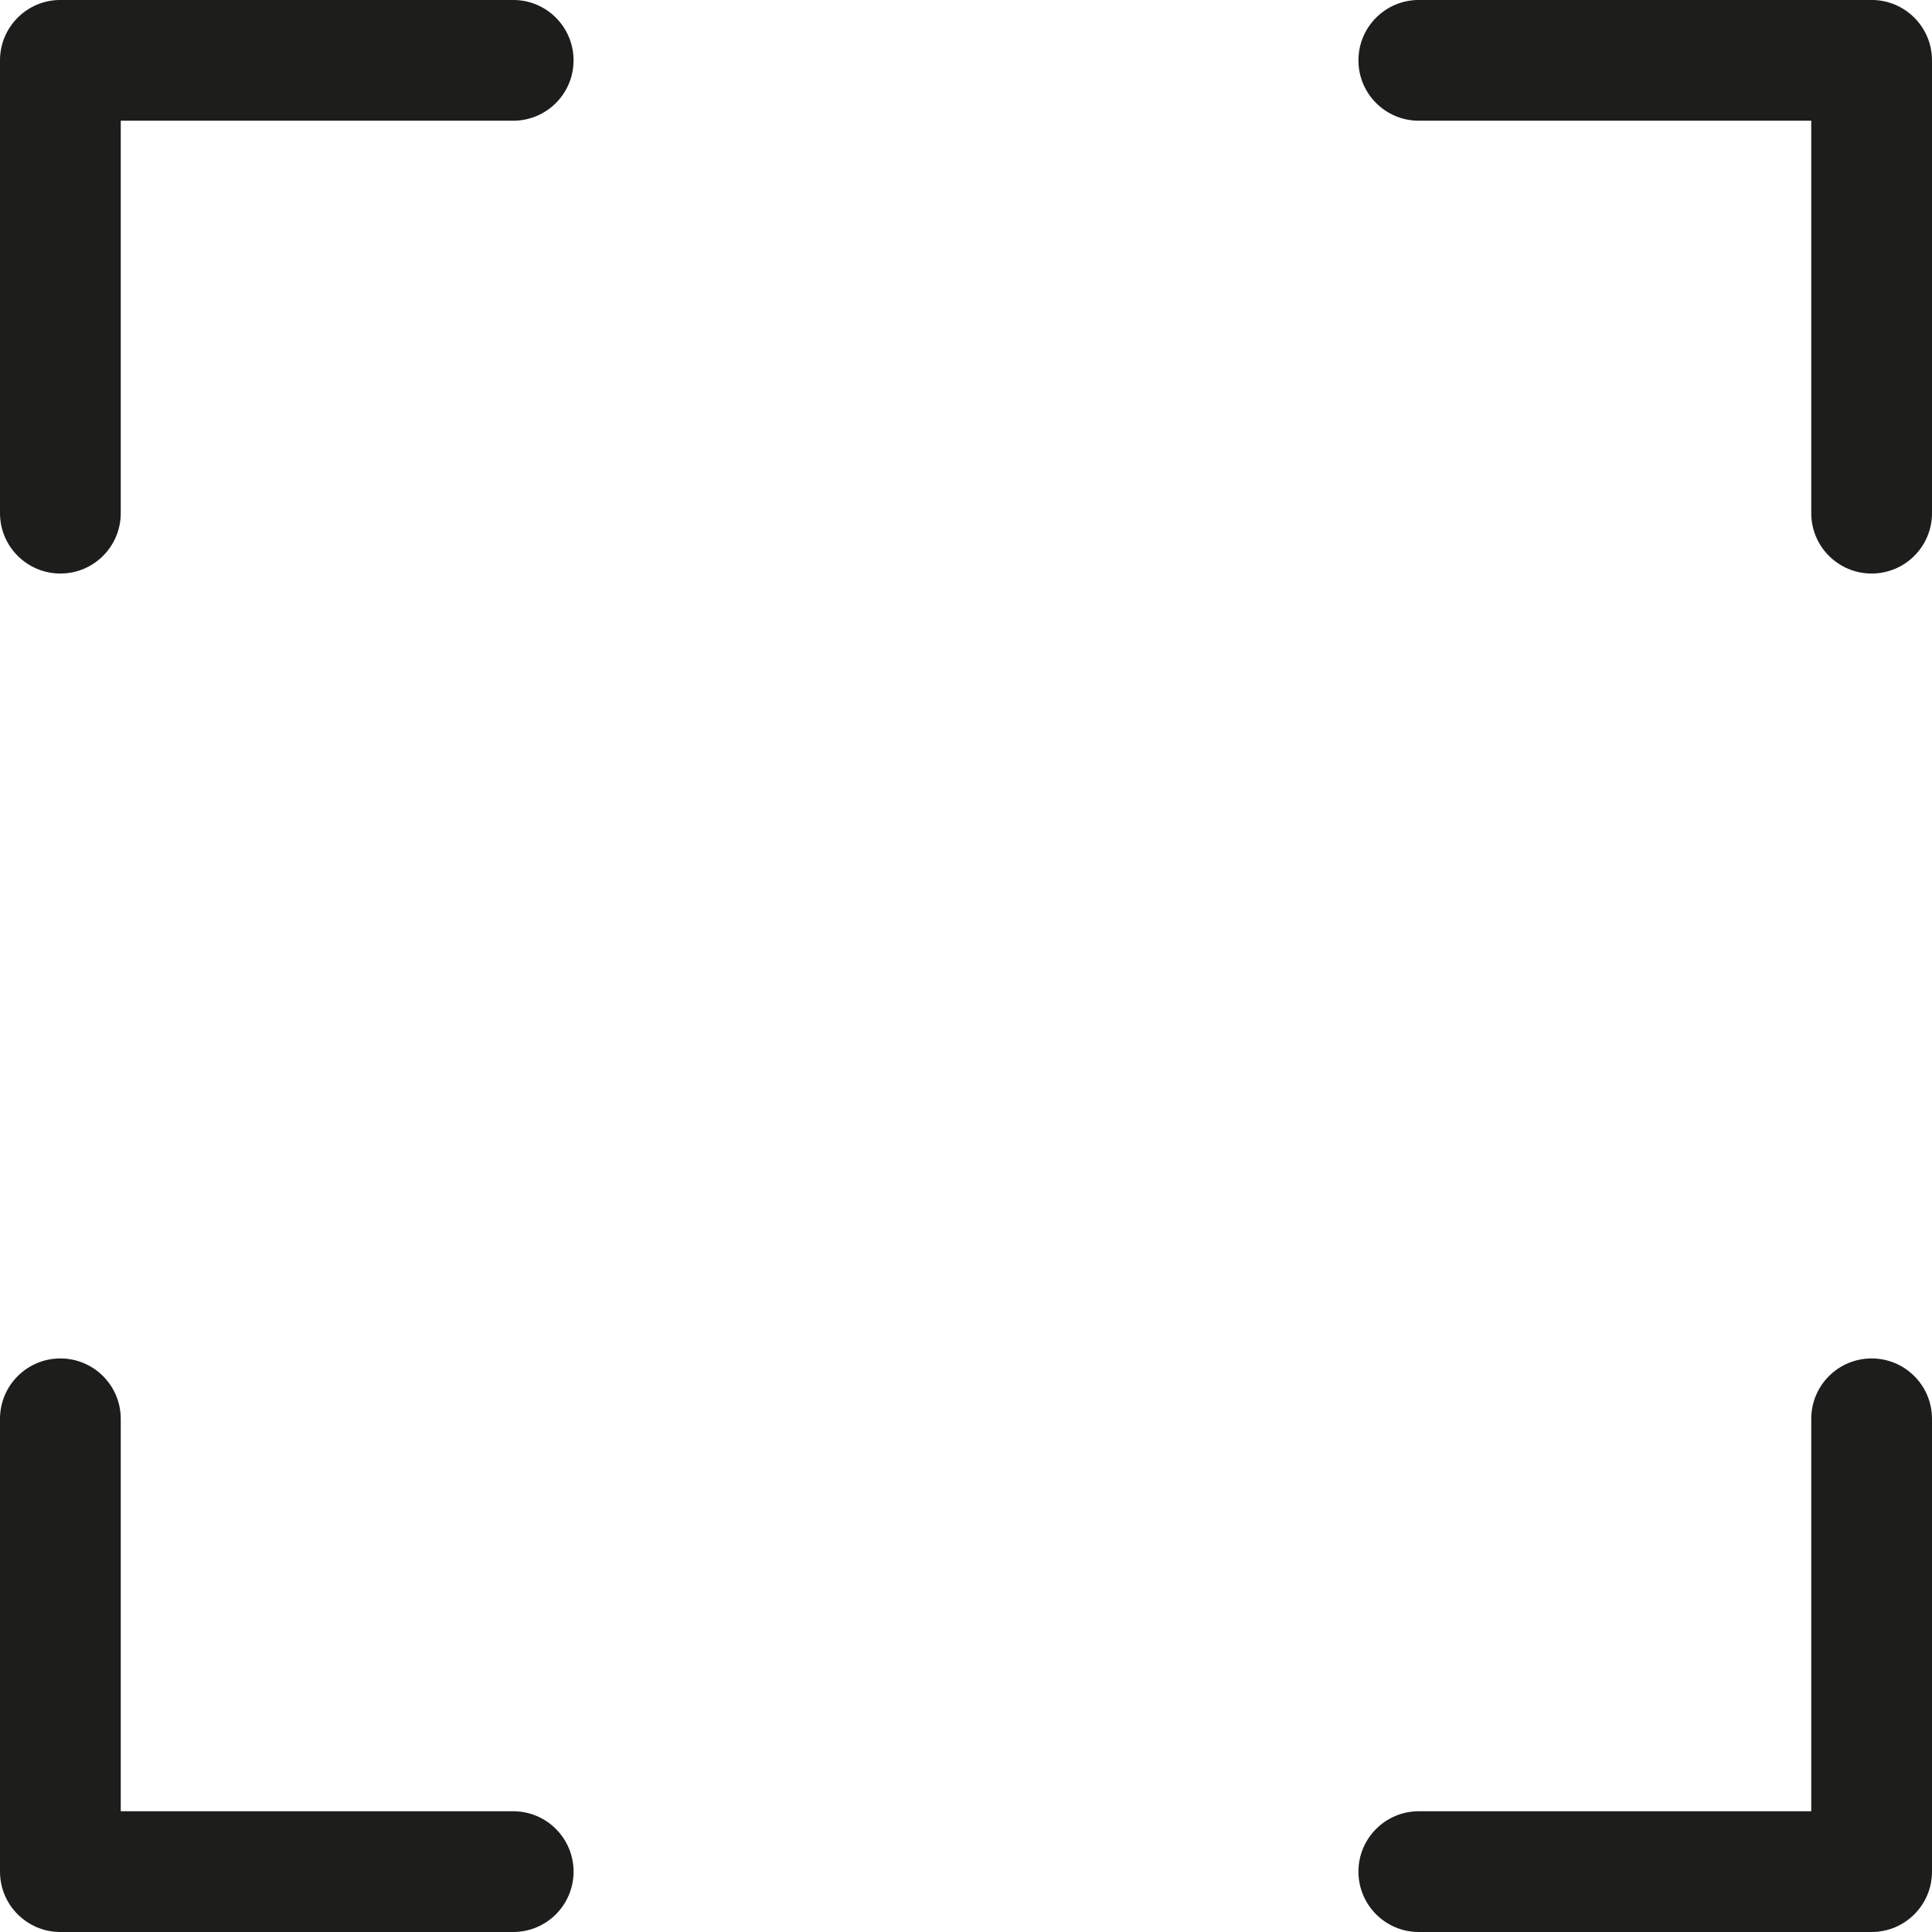 <?xml version='1.0' encoding='utf-8'?>
<!DOCTYPE svg PUBLIC '-//W3C//DTD SVG 1.1//EN' 'http://www.w3.org/Graphics/SVG/1.1/DTD/svg11.dtd'>
<svg width="64" version="1.1" xmlns="http://www.w3.org/2000/svg" height="64" viewBox="0 0 64 64" xmlns:xlink="http://www.w3.org/1999/xlink" enable-background="new 0 0 64 64">
  <g>
    <g fill="#1D1D1B">
      <path d="m62,45c-1.105,0-2,0.896-2,2v13h-13c-1.105,0-2,0.895-2,2s0.895,2 2,2h15c1.105,0 2-0.895 2-2v-15c0-1.104-0.895-2-2-2z"/>
      <path d="m17,60h-13v-13c0-1.104-0.895-2-2-2s-2,0.896-2,2v15c0,1.105 0.895,2 2,2h15c1.105,0 2-0.895 2-2s-0.895-2-2-2z"/>
      <path d="m17-.001h-15c-1.105,0-2,0.896-2,2v15c0,1.104 0.895,2 2,2s2-0.896 2-2v-13h13c1.105,0 2-0.896 2-2s-0.895-2-2-2z"/>
      <path d="m62-.001h-15c-1.105,0-2,0.896-2,2s0.895,2 2,2h13v13c0,1.104 0.895,2 2,2s2-0.896 2-2v-15c0-1.104-0.895-2-2-2z"/>
    </g>
  </g>
</svg>
